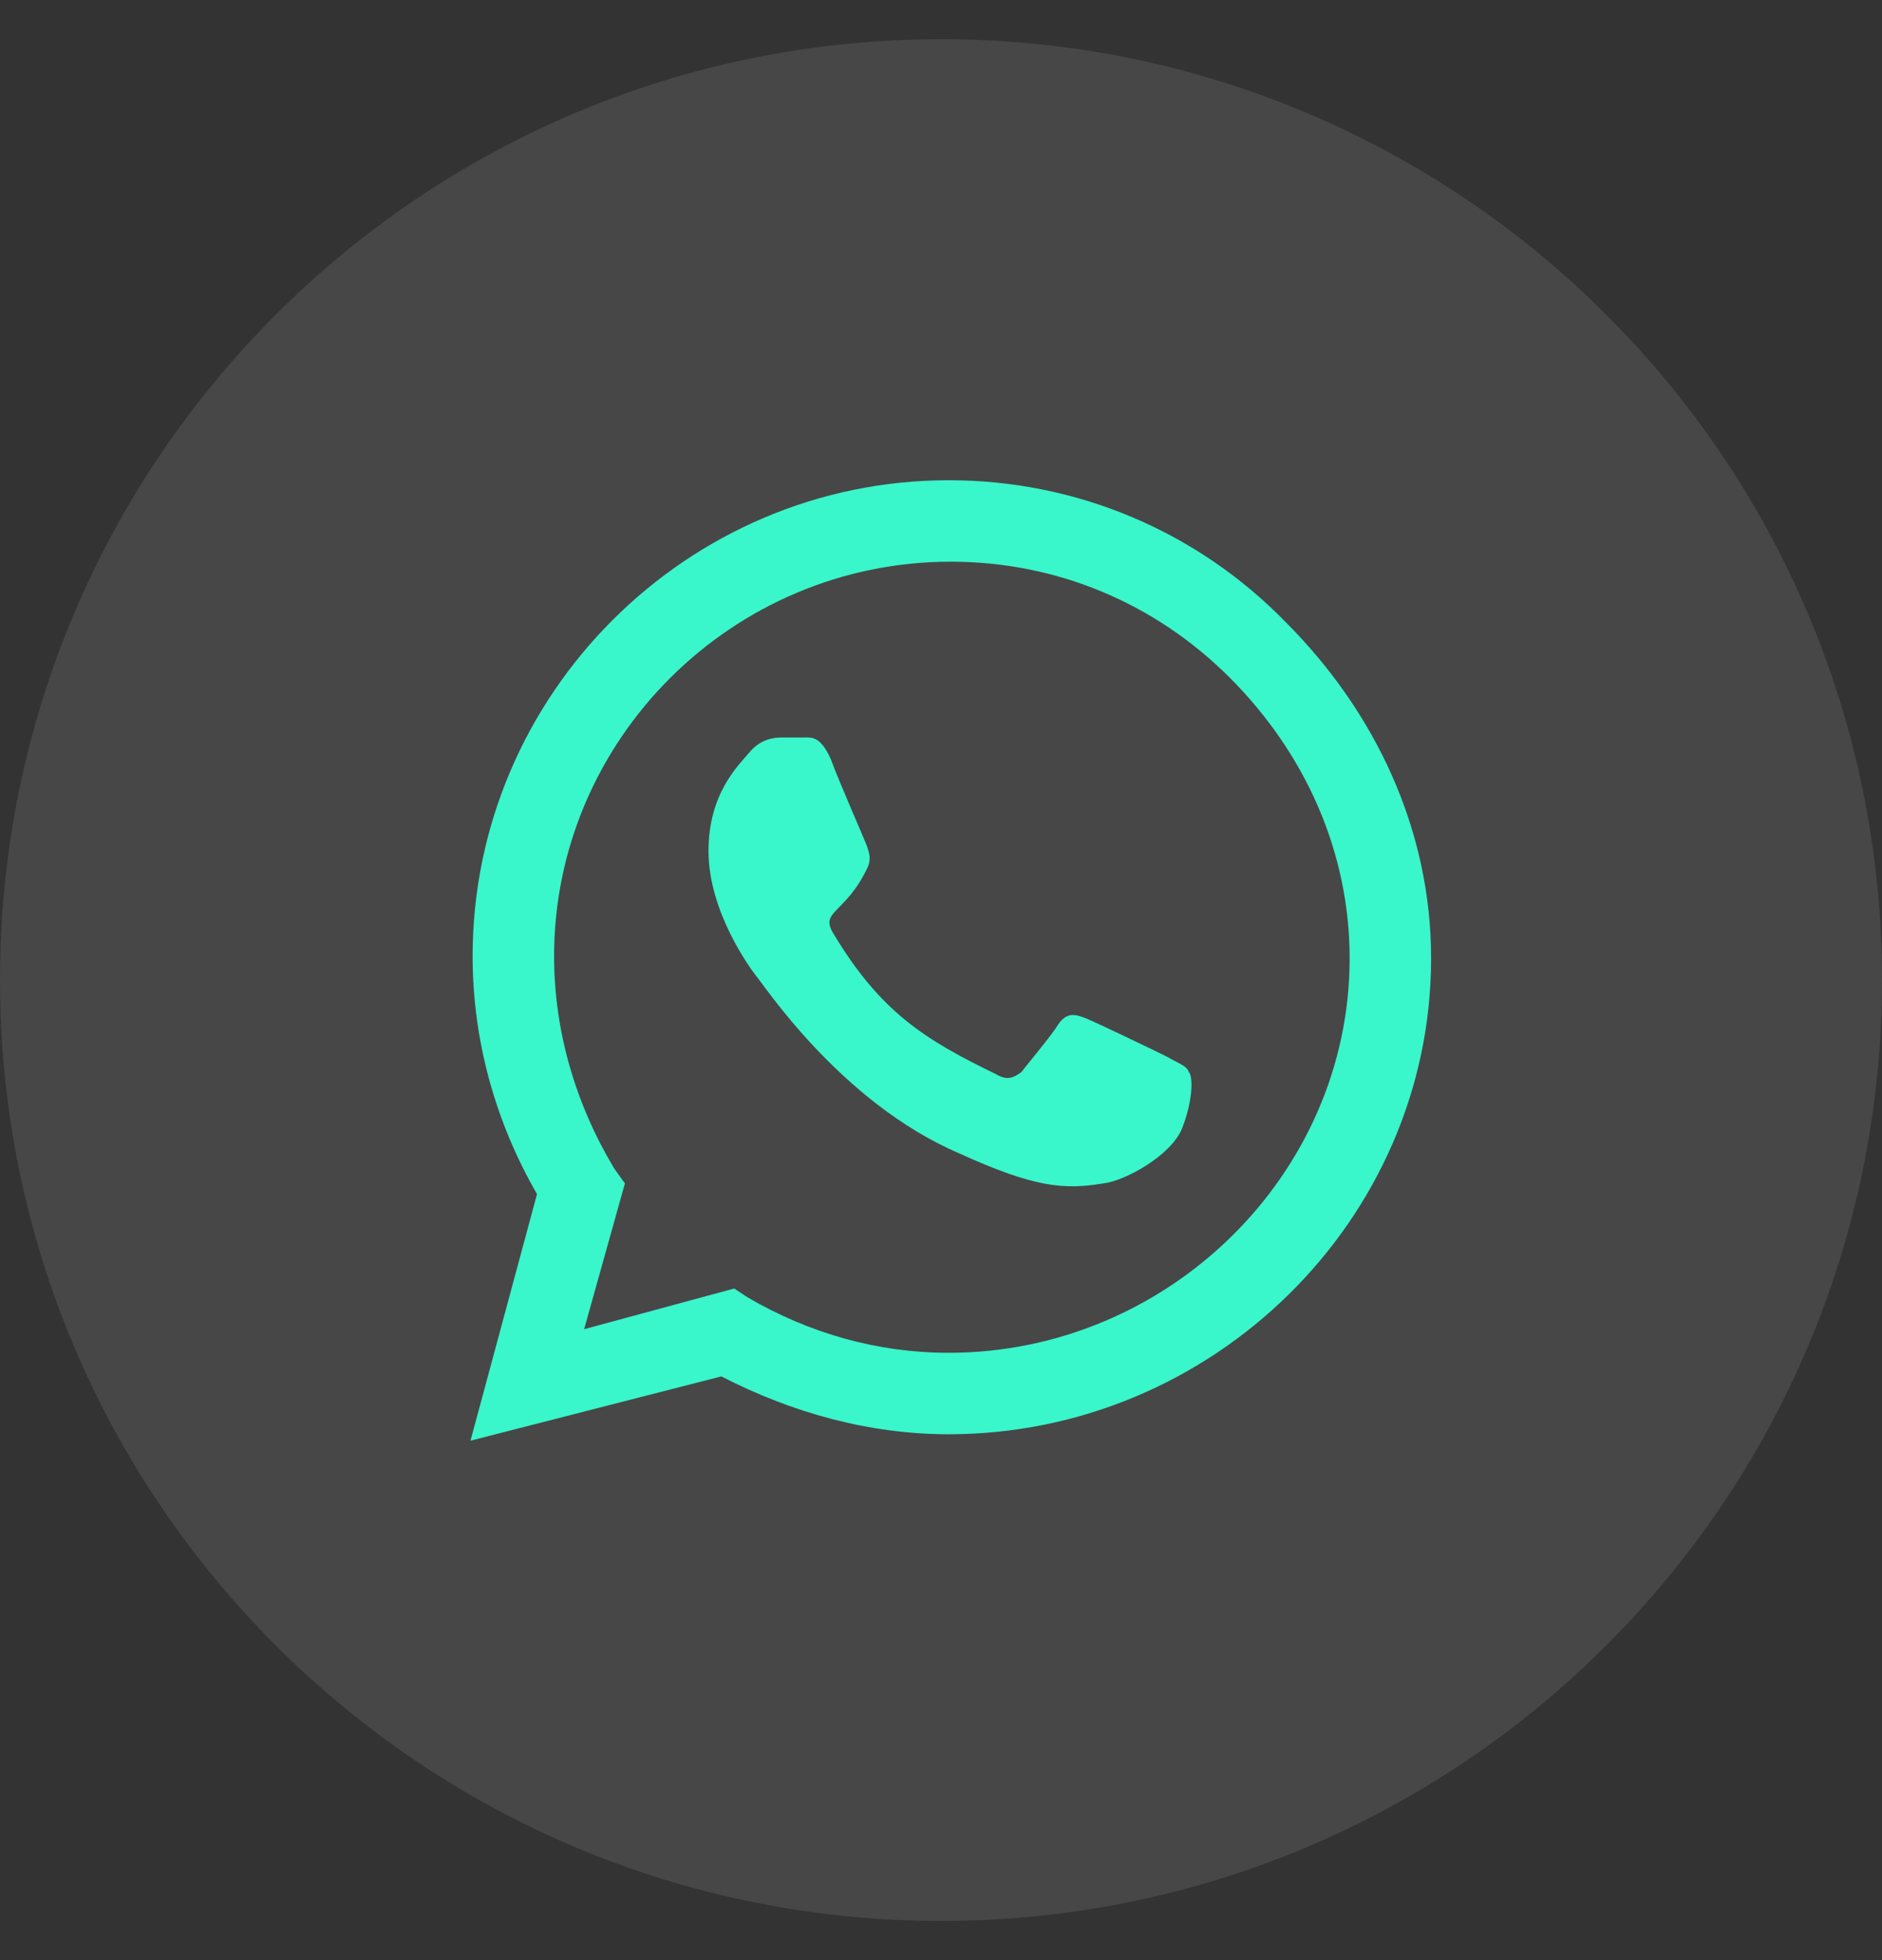 <svg width="24" height="25" viewBox="0 0 24 25" fill="none" xmlns="http://www.w3.org/2000/svg">
<rect x="0" y="0" width="24" height="25" fill="#333333" stroke="none"/>
<path opacity="0.1" fill-rule="evenodd" clip-rule="evenodd" d="M0 12.5C0 5.873 5.373 0.5 12 0.5C18.627 0.5 24 5.873 24 12.5C24 19.127 18.627 24.5 12 24.5C5.373 24.5 0 19.127 0 12.5Z" fill="white"/>
<path d="M16.391 7.93C15.27 6.781 13.738 6.125 12.098 6.125C8.762 6.125 6.027 8.859 6.027 12.195C6.027 13.289 6.328 14.328 6.848 15.23L6 18.375L9.199 17.555C10.102 18.02 11.086 18.293 12.098 18.293C15.461 18.293 18.25 15.559 18.25 12.223C18.25 10.582 17.539 9.078 16.391 7.93ZM12.098 17.254C11.195 17.254 10.32 17.008 9.527 16.543L9.363 16.434L7.449 16.953L7.969 15.094L7.832 14.902C7.34 14.082 7.066 13.152 7.066 12.195C7.066 9.434 9.336 7.164 12.125 7.164C13.465 7.164 14.723 7.684 15.68 8.641C16.637 9.598 17.211 10.855 17.211 12.223C17.211 14.984 14.887 17.254 12.098 17.254ZM14.887 13.48C14.723 13.398 13.984 13.043 13.848 12.988C13.711 12.934 13.602 12.906 13.492 13.07C13.41 13.207 13.109 13.562 13.027 13.672C12.918 13.754 12.836 13.781 12.699 13.699C11.797 13.262 11.223 12.906 10.621 11.895C10.457 11.621 10.785 11.648 11.059 11.074C11.113 10.965 11.086 10.883 11.059 10.801C11.031 10.719 10.703 9.98 10.594 9.68C10.457 9.379 10.348 9.406 10.238 9.406C10.156 9.406 10.047 9.406 9.965 9.406C9.855 9.406 9.691 9.434 9.555 9.598C9.418 9.762 9.035 10.117 9.035 10.855C9.035 11.621 9.555 12.332 9.637 12.441C9.719 12.523 10.703 14.055 12.234 14.711C13.191 15.148 13.574 15.176 14.066 15.094C14.34 15.066 14.941 14.738 15.078 14.383C15.215 14.027 15.215 13.727 15.16 13.672C15.133 13.59 15.023 13.562 14.887 13.48Z" fill="#39F6CB"/>
</svg>
